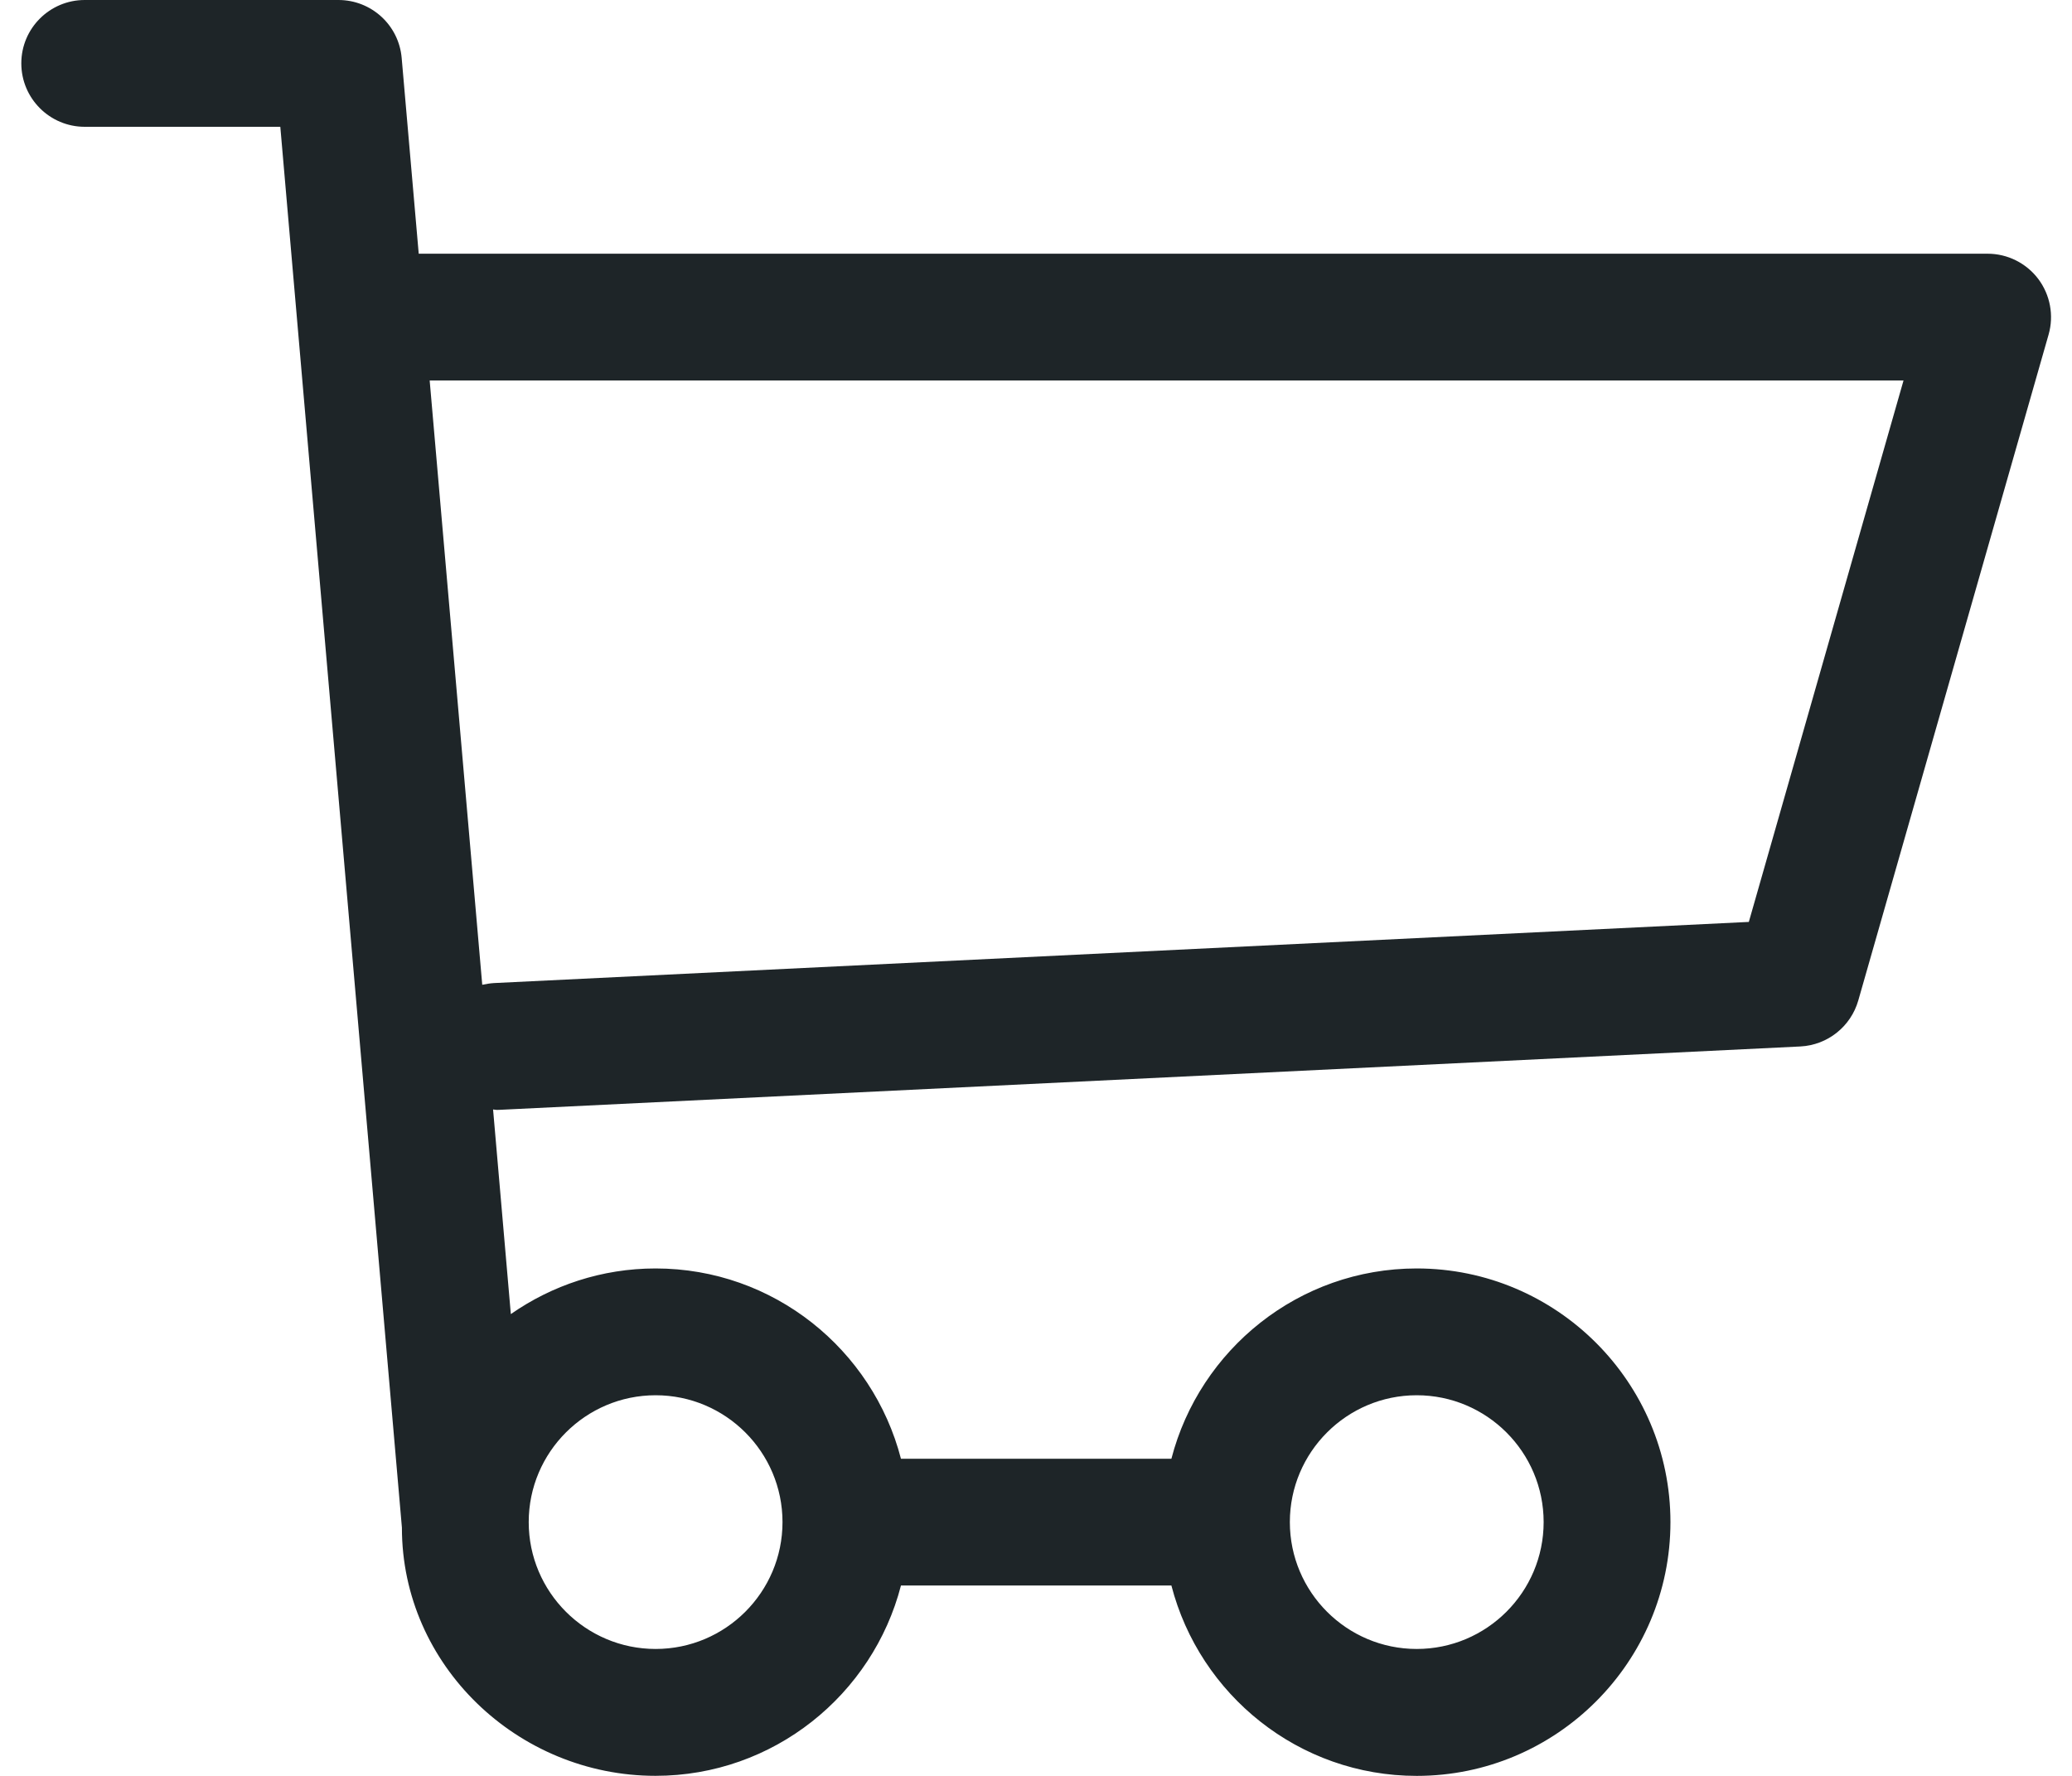 <?xml version="1.0" encoding="utf-8"?>
<!-- Generator: Adobe Illustrator 15.0.0, SVG Export Plug-In  -->
<!DOCTYPE svg PUBLIC "-//W3C//DTD SVG 1.1//EN" "http://www.w3.org/Graphics/SVG/1.1/DTD/svg11.dtd">
<svg version="1.1"
	 xmlns="http://www.w3.org/2000/svg" xmlns:xlink="http://www.w3.org/1999/xlink" xmlns:a="http://ns.adobe.com/AdobeSVGViewerExtensions/3.0/"
	 x="0px" y="0px" width="35px" height="30px" viewBox="-0.36 0 35 30" enable-background="new -0.36 0 35 30" xml:space="preserve">
<defs>
</defs>
<g>
	<g>
		<path fill="#1E2528" d="M0,1.07c0,0.592,0.48,1.072,1.071,1.072h3.304l2.054,23.664c0,0.002,0,0.002,0,0.004
			c0,2.318,1.953,4.189,4.284,4.189c1.992,0,3.669-1.369,4.146-3.215h4.568C19.905,28.631,21.579,30,23.571,30
			c2.363,0,4.286-1.924,4.286-4.287s-1.923-4.285-4.286-4.285c-1.992,0-3.666,1.369-4.144,3.215h-4.568
			c-0.478-1.846-2.152-3.215-4.145-3.215c-0.909,0-1.751,0.287-2.445,0.771l-0.3-3.457c0.021,0.002,0.043,0.008,0.065,0.008
			c0.018,0,0.035-0.002,0.054-0.002l21.964-1.07c0.458-0.023,0.852-0.336,0.978-0.777l3.215-11.25
			c0.092-0.322,0.027-0.67-0.175-0.939c-0.203-0.268-0.52-0.426-0.855-0.426H6.713L6.425,0.979C6.377,0.424,5.913,0,5.357,0H1.071
			C0.48,0,0,0.479,0,1.07z M23.571,23.57c1.183,0,2.144,0.961,2.144,2.143s-0.961,2.143-2.144,2.143
			c-1.182,0-2.143-0.961-2.143-2.143S22.39,23.57,23.571,23.57z M10.715,23.57c1.182,0,2.143,0.961,2.143,2.143
			s-0.961,2.143-2.143,2.143s-2.144-0.961-2.144-2.143S9.533,23.57,10.715,23.57z M31.794,6.428l-2.613,9.146L7.983,16.607
			c-0.067,0.004-0.133,0.016-0.197,0.029L6.898,6.428H31.794z"/>
	</g>
</g>
</svg>
